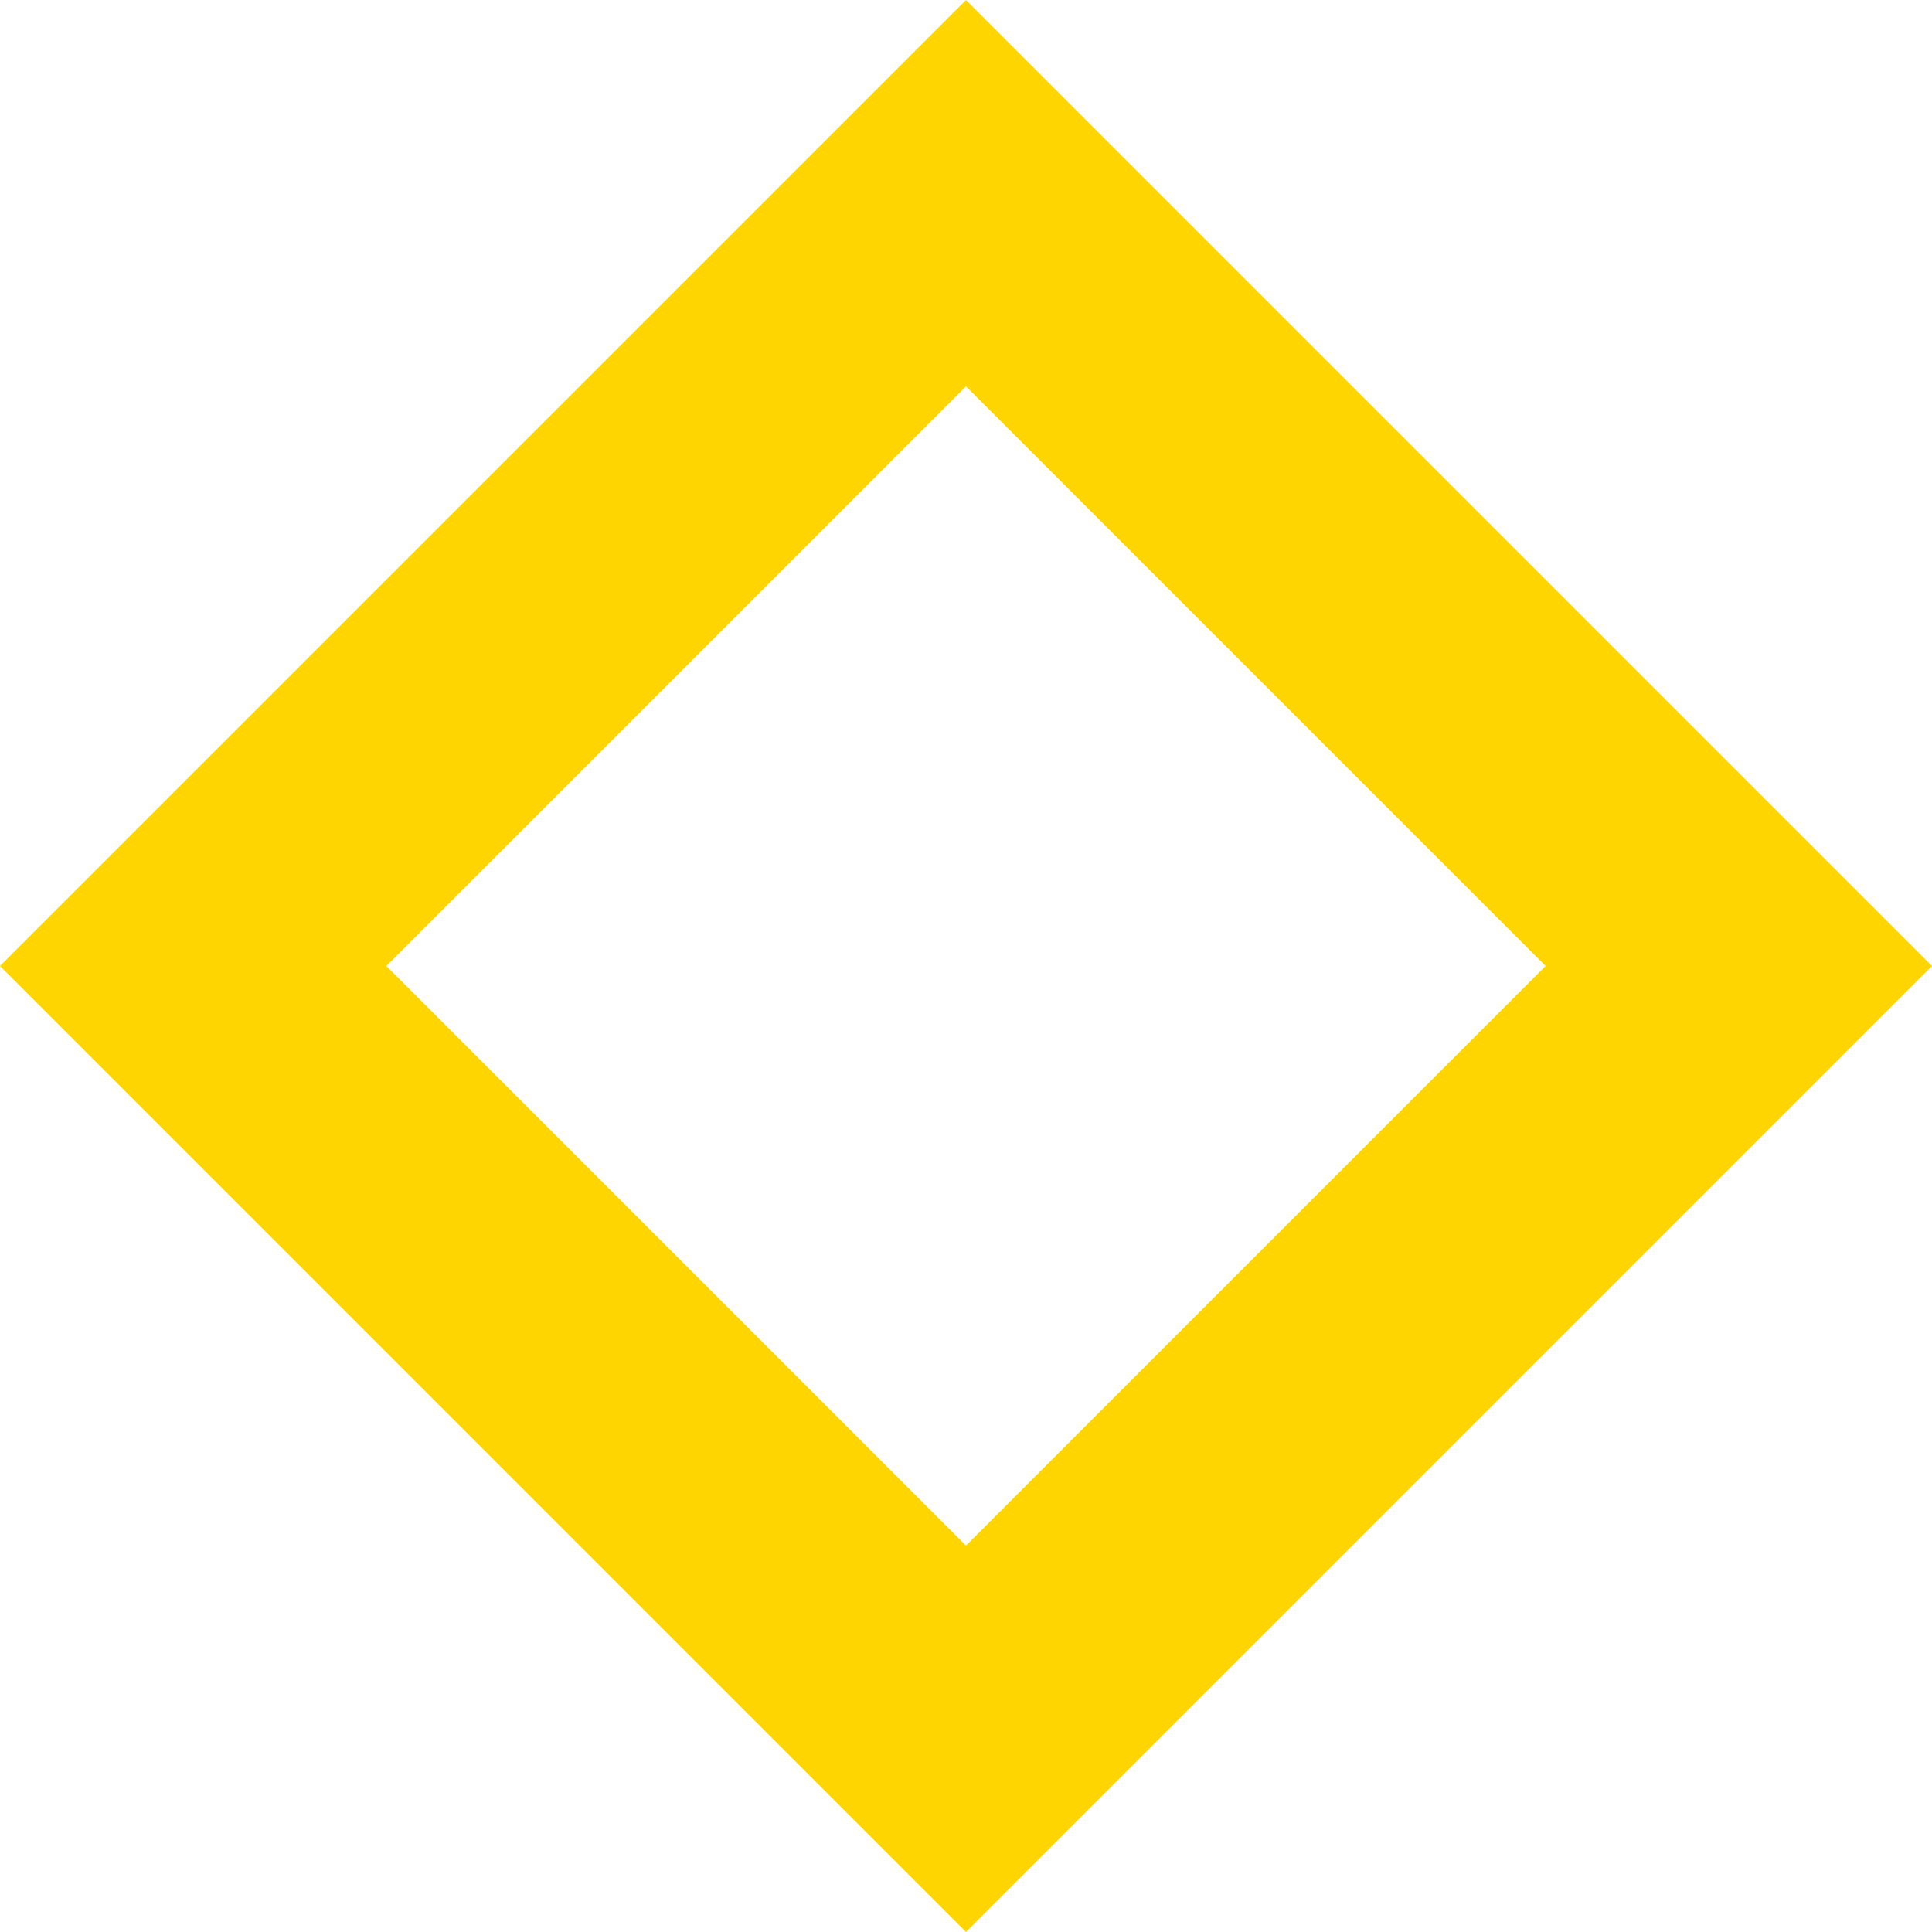 <svg xmlns="http://www.w3.org/2000/svg" width="86" height="86" viewBox="0 0 86 86">
  <path id="Path_60856" data-name="Path 60856" d="M197.947,93.74l43-43-43-43-43,43Zm25.8-43-25.8,25.8-25.8-25.8,25.8-25.8Z" transform="translate(-154.947 -7.74)" fill="#ffd500"/>
</svg>
